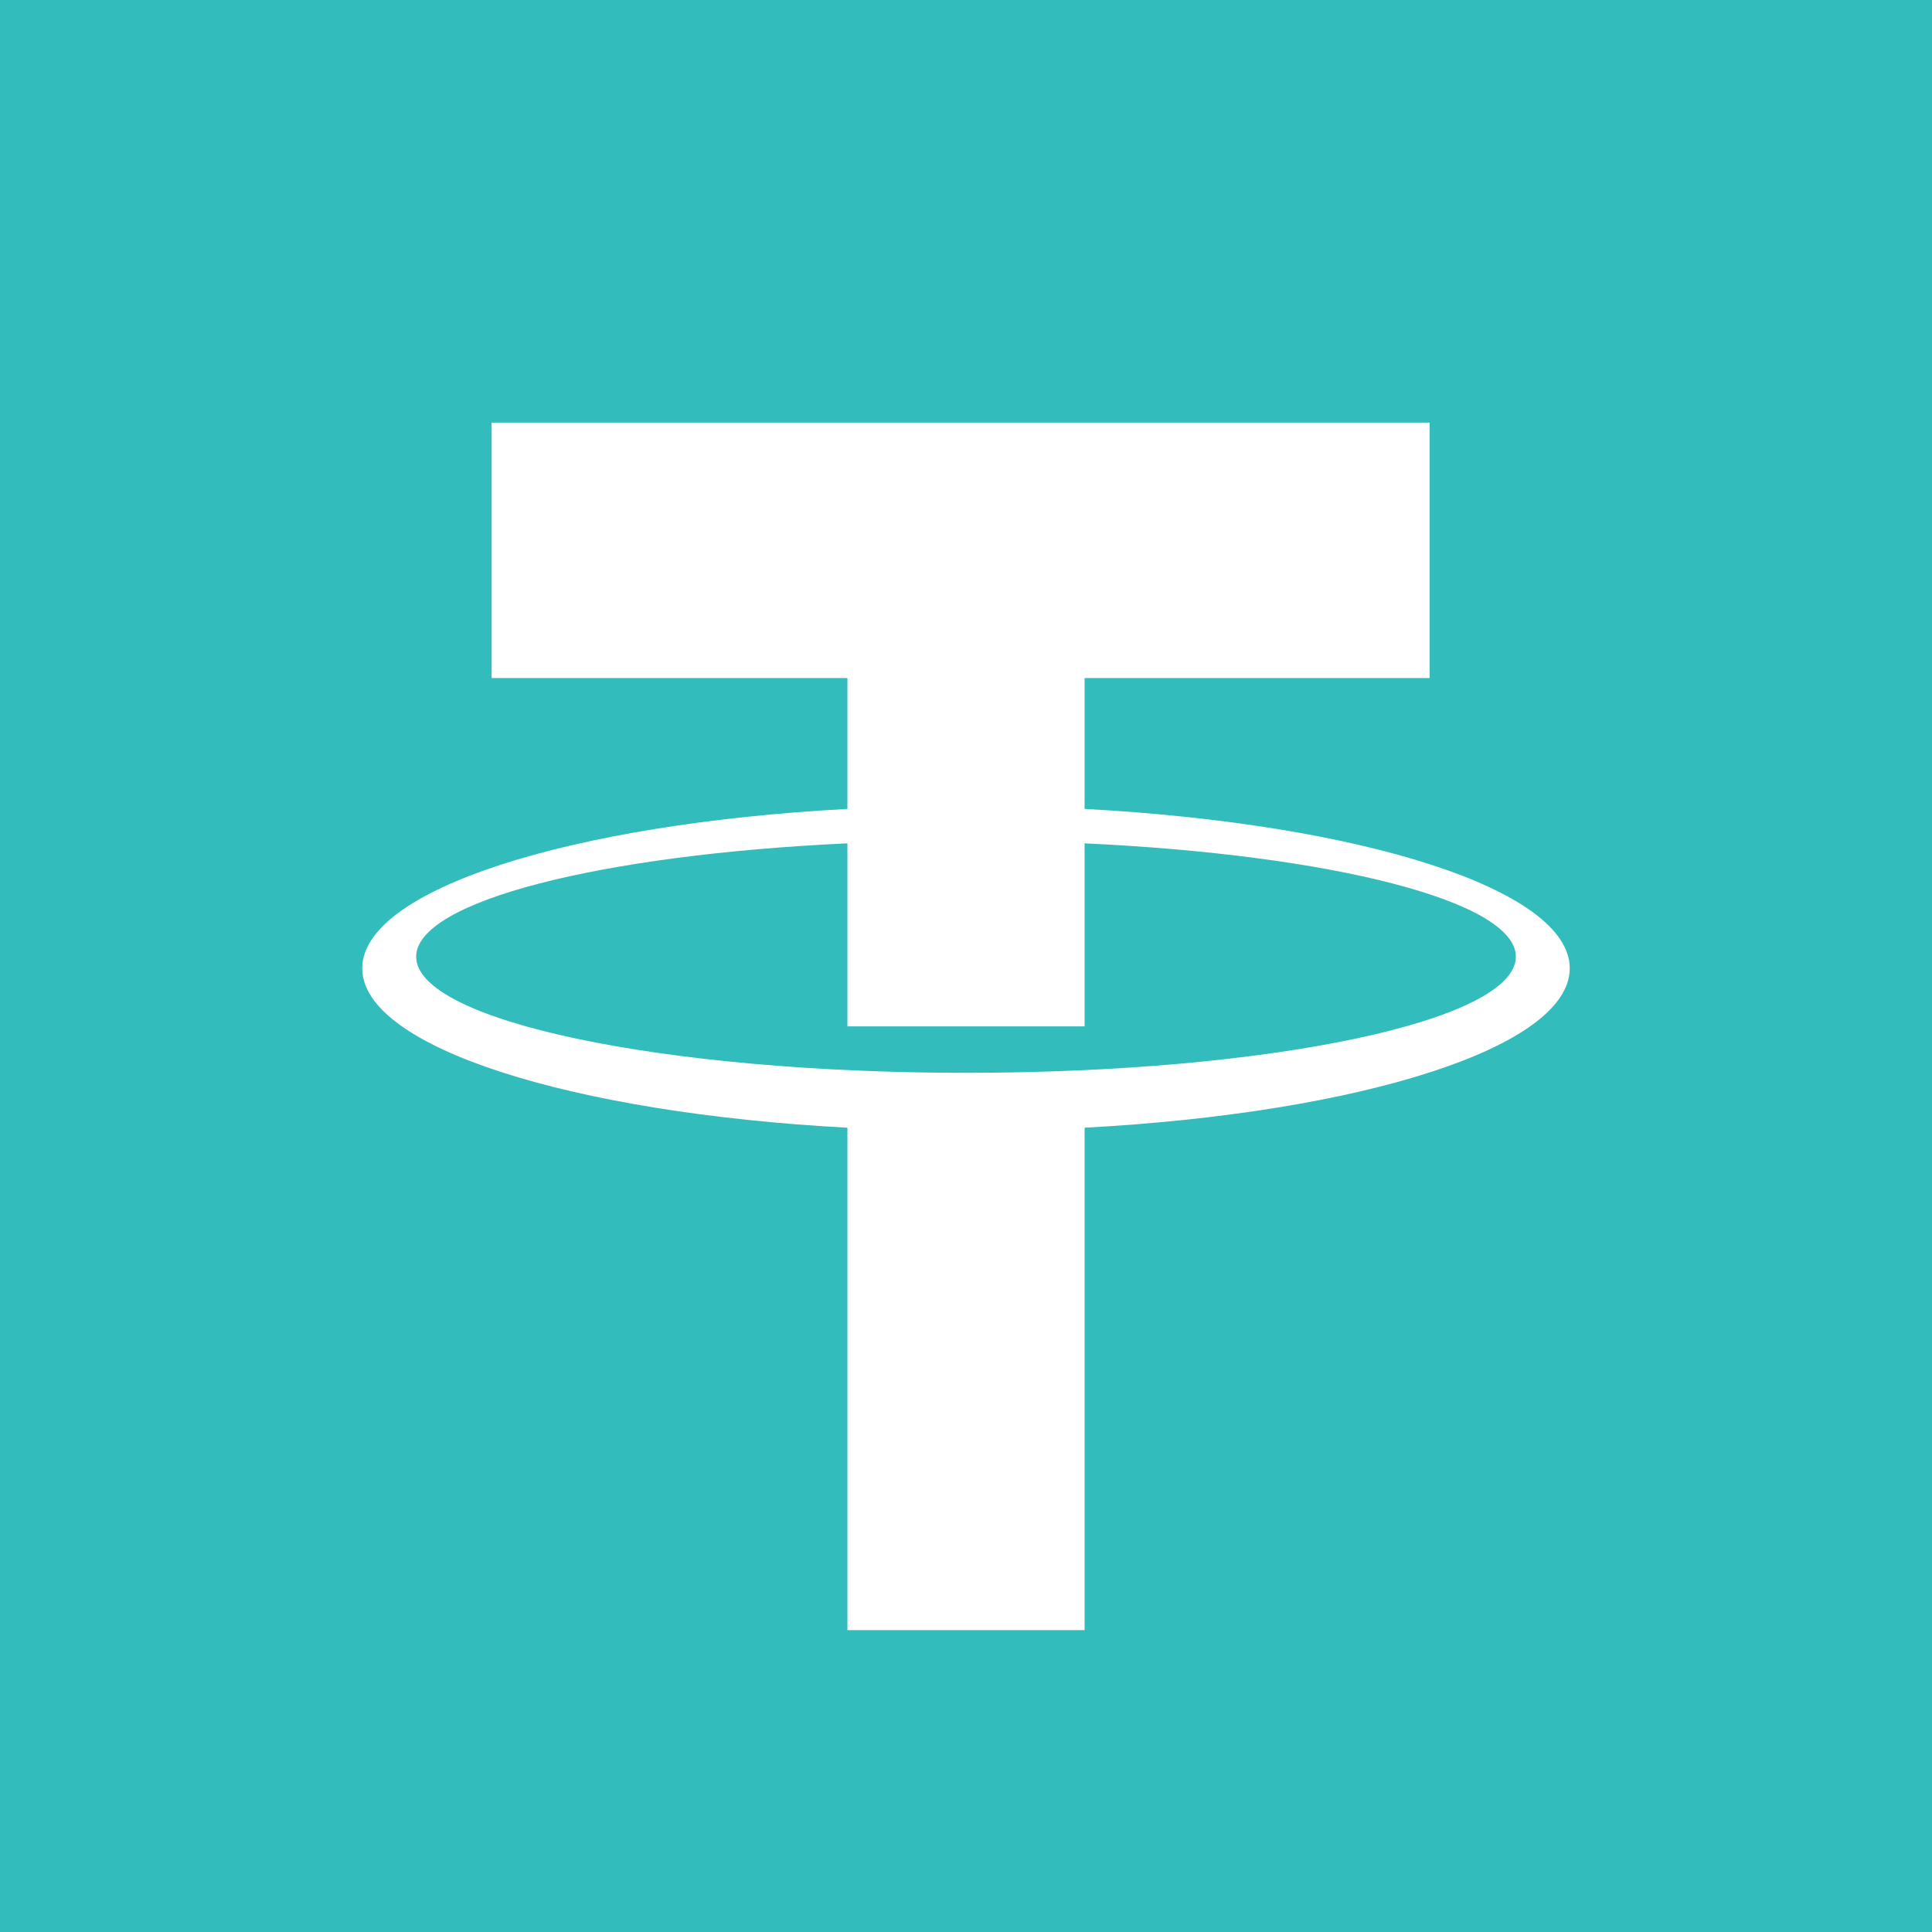 <svg xmlns="http://www.w3.org/2000/svg" aria-label="lhpay-usdt" viewBox="0 0 512 512">
<rect width="512" height="512" fill="#32bcbc" rx="0%"/>
<path fill="#fff" opacity="1" transform="translate(96 112)" 
d="M320.000,144.615 C320.000,165.509 264.741,182.924 191.428,186.856 L191.428,320.000 L128.571,320.000 L128.571,186.856 C55.258,182.924 -0.000,165.509 -0.000,144.615 C-0.000,123.721 55.258,106.306 128.571,102.374 L128.571,67.692 L34.286,67.692 L34.286,-0.000 L282.857,-0.000 L282.857,67.692 L191.428,67.692 L191.428,102.374 C264.741,106.306 320.000,123.721 320.000,144.615 ZM128.571,160.000 L128.571,111.495 C63.209,114.530 14.285,126.825 14.285,141.538 C14.285,158.532 79.524,172.308 160.000,172.308 C240.475,172.308 305.714,158.532 305.714,141.538 C305.714,126.825 256.790,114.530 191.428,111.495 L191.428,160.000 L128.571,160.000 Z"/>
</svg>
